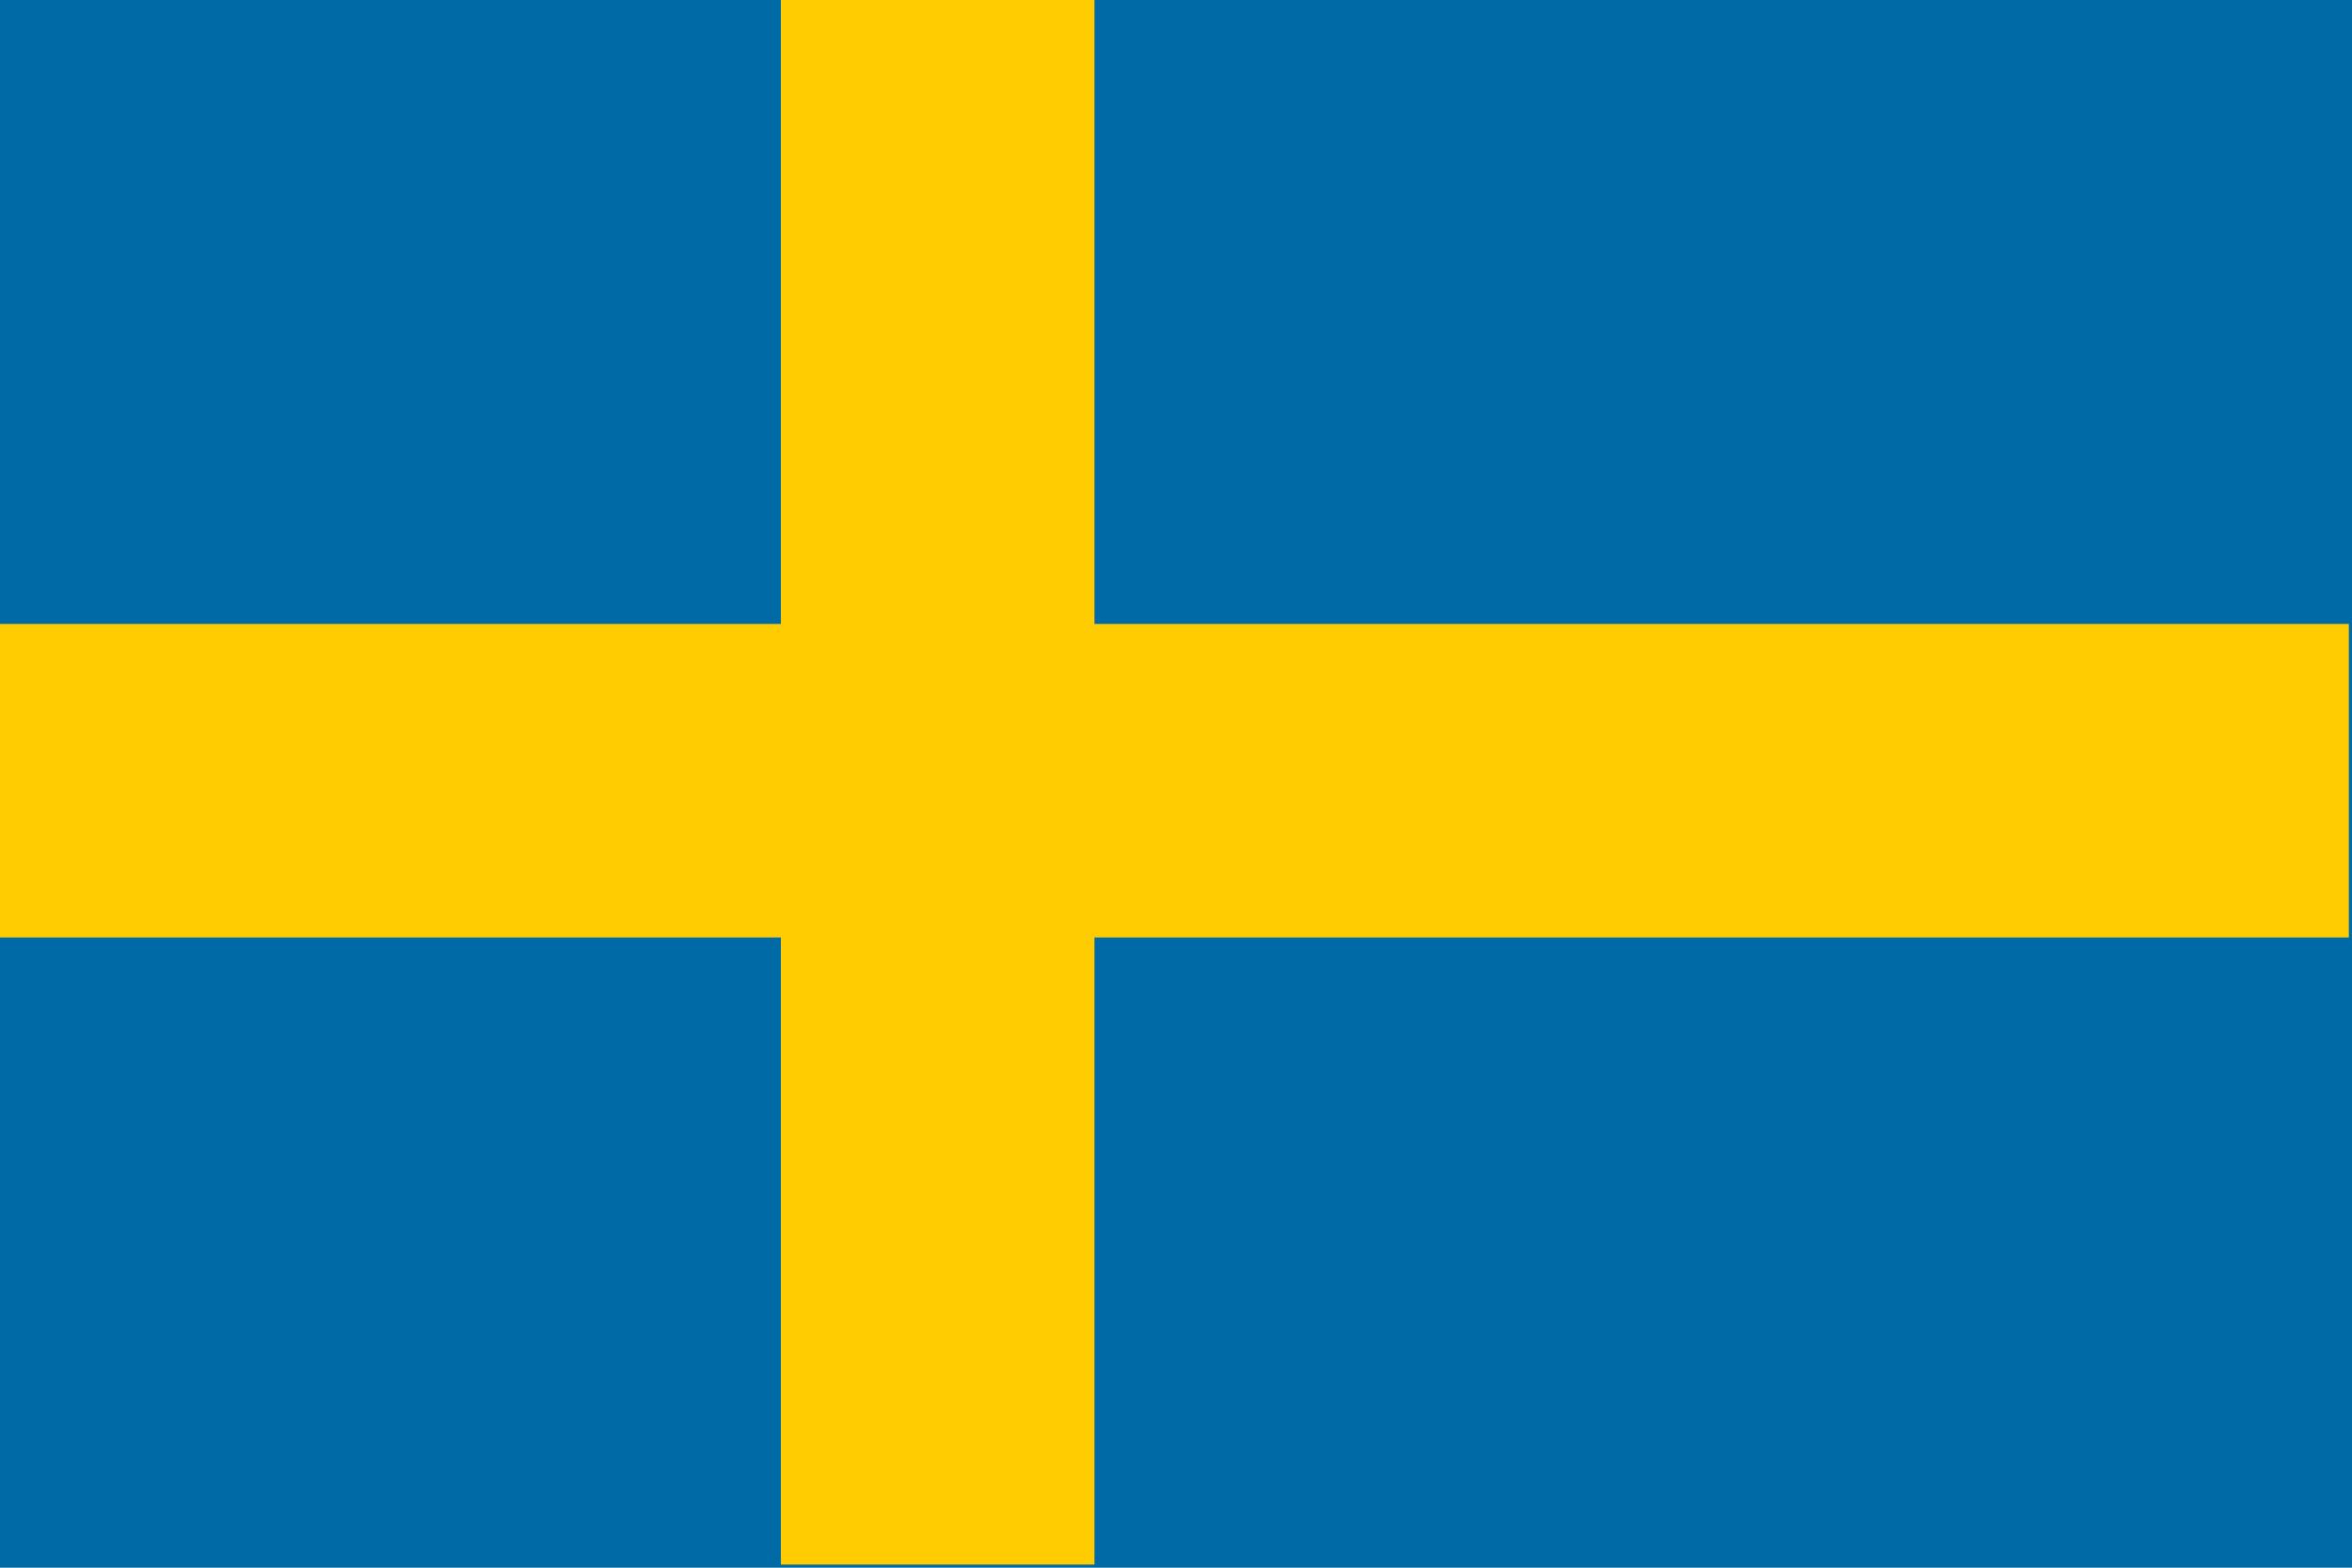 <?xml version="1.0" encoding="UTF-8" standalone="no"?>
<svg
   xmlns:dc="http://purl.org/dc/elements/1.1/"
   xmlns:cc="http://creativecommons.org/ns#"
   xmlns:rdf="http://www.w3.org/1999/02/22-rdf-syntax-ns#"
   xmlns:svg="http://www.w3.org/2000/svg"
   xmlns="http://www.w3.org/2000/svg"
   xmlns:sodipodi="http://sodipodi.sourceforge.net/DTD/sodipodi-0.dtd"
   xmlns:inkscape="http://www.inkscape.org/namespaces/inkscape"
   width="1500"
   height="1000"
   viewBox="0 0 15 10"
   version="1.1"
   id="svg58"
   sodipodi:docname="se.svg"
   inkscape:version="0.48.2 r9819">
  <defs
     id="defs62" />
  <sodipodi:namedview
     pagecolor="#ffffff"
     bordercolor="#666666"
     borderopacity="1"
     objecttolerance="10"
     gridtolerance="10"
     guidetolerance="10"
     inkscape:pageopacity="0"
     inkscape:pageshadow="2"
     inkscape:window-width="1920"
     inkscape:window-height="1017"
     id="namedview60"
     showgrid="false"
     inkscape:zoom="0.790625"
     inkscape:cx="818.65594"
     inkscape:cy="502"
     inkscape:window-x="-8"
     inkscape:window-y="73"
     inkscape:window-maximized="1"
     inkscape:current-layer="svg58"
     fit-margin-top="0"
     fit-margin-left="0"
     fit-margin-right="0"
     fit-margin-bottom="0" />
  <rect
     width="15"
     height="10"
     id="rect52"
     x="0"
     y="0"
     style="fill:#006aa7" />
  <rect
     width="2"
     height="10"
     x="4.98"
     id="rect54"
     y="-0.02"
     style="fill:#fecc00" />
  <rect
     width="15"
     height="2"
     y="3.98"
     id="rect56"
     x="-0.02"
     style="fill:#fecc00" />
</svg>
